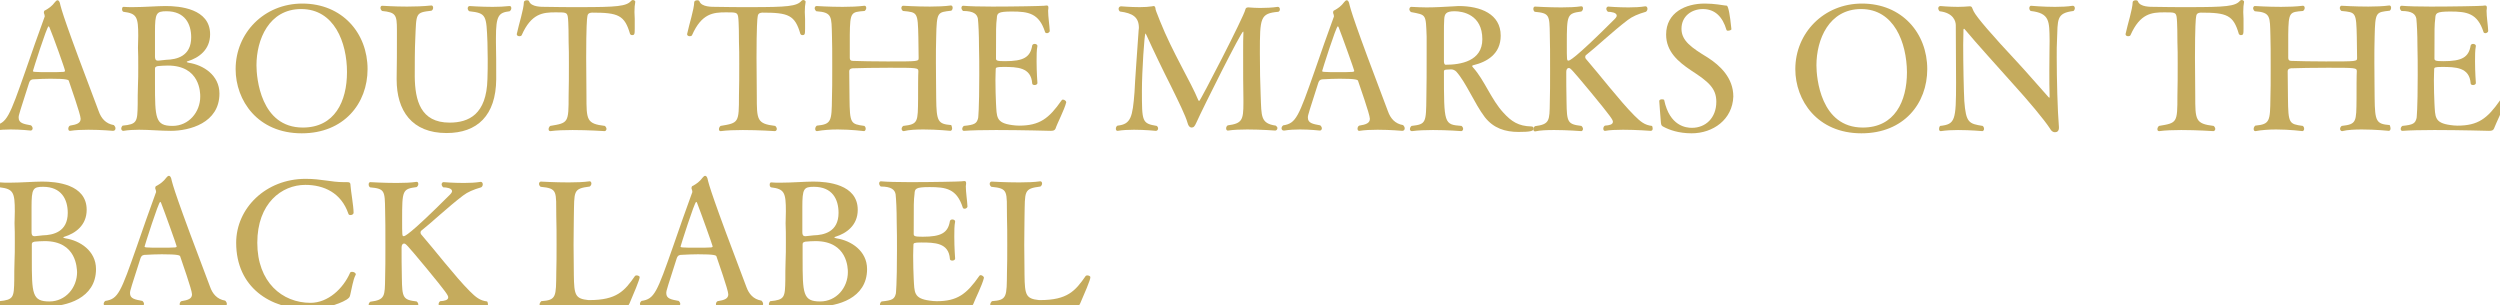 <?xml version="1.0" encoding="utf-8"?>
<!-- Generator: Adobe Illustrator 19.2.0, SVG Export Plug-In . SVG Version: 6.00 Build 0)  -->
<svg version="1.1" id="レイヤー_1" xmlns="http://www.w3.org/2000/svg" xmlns:xlink="http://www.w3.org/1999/xlink" x="0px"
	 y="0px" viewBox="0 0 911.4 111.2" style="enable-background:new 0 0 911.4 111.2;" xml:space="preserve">
<style type="text/css">
	.st0{fill:#C5AB5D;}
</style>
<g>
	<g>
		<g>
			<path class="st0" d="M42.1,46.8c0,0.5-0.3,0.9-0.9,0.9c0,0-4.3-0.4-9-0.4c-2.3,0-4.7,0.1-6.6,0.4c-0.1,0-0.1,0-0.1,0
				c-0.4,0-0.6-0.3-0.6-0.8c0-0.4,0.2-0.9,0.6-1.1c2.5-0.4,3.9-0.9,3.9-2.5s-3.8-12.2-4.3-13.8c-0.1-0.4-0.6-0.8-6.7-0.8
				c-2,0-4,0.1-5.9,0.2c-0.8,0-1.5,0.1-1.9,1.3c-0.9,3-3.3,10.1-3.7,11.8c-0.1,0.4-0.1,0.7-0.1,0.9c0,2,1.8,2.3,4.5,2.8
				c0.4,0.3,0.6,0.8,0.6,1.1c0,0.4-0.3,0.8-0.7,0.8c-0.1,0-3.5-0.4-7.3-0.4c-1.9,0-3.9,0.1-5.7,0.4c-0.1,0-0.1,0-0.2,0
				c-0.5,0-0.8-0.4-0.8-0.8s0.2-0.8,0.6-1.1C2.5,45,3.4,42.6,9.3,25.8c2.2-6.4,4.7-13.5,6.9-19.5c0.1-0.1,0.1-0.3,0.1-0.4
				c0-0.3-0.1-0.6-0.2-0.9C16,4.9,16,4.7,16,4.6c0-0.4,0.1-0.8,0.6-0.9c1.2-0.7,2.3-1.4,3.5-3c0.3-0.4,0.6-0.6,0.9-0.6
				c0.3,0,0.6,0.3,0.8,0.9c0.6,2.6,1.7,6.7,14.2,39.6c0.9,2.5,2.5,4.5,5.5,5C41.9,46,42.1,46.4,42.1,46.8z M18,9.9
				c-0.1-0.2-0.2-0.3-0.3-0.3c-0.6,0-5.7,16.1-5.7,16.3s0.4,0.3,0.7,0.3c0.9,0.1,3,0.1,5.1,0.1s4.3,0,5.4-0.1
				c0.3-0.1,0.5-0.1,0.5-0.4C23.8,25.5,19.4,13.2,18,9.9z"/>
			<path class="st0" d="M80,34.1c0,10.8-11,13.6-17.7,13.6c-3.9,0-7.7-0.4-11.6-0.4c-1.9,0-3.8,0.1-5.7,0.4c-0.1,0-0.1,0-0.1,0
				c-0.4,0-0.7-0.4-0.7-0.8s0.2-0.8,0.5-1.1c5.3-0.5,5.4-1.4,5.5-7.8c0-2,0-4.3,0.1-7c0.1-1.7,0.1-4.2,0.1-6.7s0-5-0.1-6.9
				c0-1.2,0.1-2.7,0.1-4.3c0-6.9-0.5-8.2-5.4-8.8c-0.3-0.1-0.5-0.5-0.5-0.9s0.1-0.9,0.5-0.9c0.1,0,0.1,0,0.1,0
				c0.9,0.1,2.1,0.1,3.4,0.1c4,0,8.9-0.4,11.9-0.4c5,0,16.2,0.9,16.2,10.3c0,5.7-4.2,8.6-8.1,9.8c-0.3,0.1-0.4,0.1-0.4,0.3
				c0,0.1,0.4,0.2,0.8,0.3C74.1,23.7,80,27.4,80,34.1L80,34.1z M60.7,4.1c-3.7,0-4.2,0.7-4.2,7.4v9.1c0,0.7,0.1,1.5,1,1.5
				c0.1,0,0.1,0,0.3,0c0.6-0.1,1.8-0.2,2.8-0.3c3.7-0.1,9.1-1.2,9.1-8.2C69.7,8.7,67.4,4.1,60.7,4.1z M61.2,23.9
				c-0.8,0-3.2,0.1-3.7,0.2c-1,0.2-1,0.6-1,1.1c0,1.3,0,3.2,0,5.1c0,12.8,0.1,15.6,6.4,15.6c5.9,0,10.1-5,10.1-10.7
				C73,33.9,73,23.9,61.2,23.9z"/>
			<path class="st0" d="M110,48.6c-16.1,0-24.1-12-24.1-23.4c0-13.2,10.4-23.9,24.3-23.9c14.6,0,23.8,10.8,23.8,23.9
				C134,37.7,125.4,48.6,110,48.6z M109.8,3.3C98,3.3,93.5,14.5,93.5,23.8c0,4.6,1.5,22.7,16.9,22.7c11.6,0,16.1-9.5,16.1-20.2
				C126.5,15.5,121.9,3.3,109.8,3.3z"/>
			<path class="st0" d="M180.8,13.8c0,0.5,0,1.1,0,1.6c0.1,4.4,0.1,7.9,0.1,13.5c-0.1,13.2-6.9,19.6-18.1,19.6
				c-12.7,0-18.2-8.2-18.2-19.5c0-0.2,0-0.4,0-0.6c0.1-4.5,0.1-10.5,0.1-14.3c0-1.3,0-2.3,0-3.2c0-5.5-0.4-6.4-5.4-6.9
				c-0.4-0.3-0.6-0.8-0.6-1.1c0-0.4,0.2-0.8,0.6-0.8c0.4,0,4.3,0.3,9.1,0.3c2.8,0,5.9-0.1,8.8-0.4h0.1c0.4,0,0.6,0.4,0.6,0.8
				c0,0.4-0.1,0.8-0.6,1.1c-5.9,0.7-5.5,0.8-5.9,10.1c-0.2,3.9-0.2,9.8-0.2,13.9c0.1,8.7,2.1,16.8,12.7,16.8
				c6.9,0,13.5-2.9,13.8-15.9c0.1-2.4,0.1-4.9,0.1-7.4c0-2-0.1-4-0.1-6c-0.4-9.8-0.3-10.6-6.6-11.3c-0.4-0.2-0.6-0.7-0.6-1.1
				c0-0.4,0.3-0.8,0.7-0.8c0,0,4.2,0.3,8.4,0.3c2.1,0,4.3-0.1,6.1-0.3c0.1,0,0.1,0,0.1,0c0.4,0,0.6,0.3,0.6,0.8
				c0,0.4-0.2,0.8-0.6,1.1C181.8,4.6,180.8,5.6,180.8,13.8z"/>
			<path class="st0" d="M231.3,4.4c0,0.8,0.1,1.6,0.1,2.5c0,1.2,0,2.5,0,3.6c0,2-0.1,2.3-1,2.3c-0.3,0-0.6-0.2-0.7-0.4
				c-2-6.9-4.3-7.8-13.9-7.8c-1.4,0.1-1.6,0.7-1.7,1.6c-0.1,0.5-0.4,3.4-0.4,14.9c0,4.6,0.1,10.3,0.1,13.8c0,8.8,0,10.2,6.7,11
				c0.4,0.3,0.6,0.8,0.6,1.1c0,0.4-0.3,0.8-0.7,0.8c-0.1,0-5.9-0.4-11.7-0.4c-2.9,0-5.8,0.1-8,0.4c-0.1,0-0.1,0-0.1,0
				c-0.4,0-0.6-0.3-0.6-0.7c0-0.4,0.2-0.9,0.6-1.2c6.6-1.1,6.7-1.1,6.7-11c0.1-3.4,0.1-7.7,0.1-11.7c0-2.9,0-5.7-0.1-7.8
				c0-1,0-7.5-0.3-9.3c-0.3-1.6-0.8-1.6-4.5-1.6c-4.6,0-8.8,0.4-12.3,8.3c-0.1,0.3-0.5,0.4-0.9,0.4c-0.5,0-0.9-0.3-0.9-0.7v-0.1
				c0.8-3.8,2.5-8.8,2.6-11.7c0.1-0.4,0.6-0.6,1.1-0.6c0.4,0,0.7,0.1,0.8,0.4c0.8,2.1,4.6,2,6,2c4.2,0.1,8.5,0.1,12.7,0.1
				c13.3,0,16.8-0.3,18.5-2.3c0.1-0.1,0.4-0.3,0.6-0.3c0.4,0,0.9,0.3,0.9,0.6v0.1C231.4,1.6,231.3,2.9,231.3,4.4z"/>
			<path class="st0" d="M293.4,4.4c0,0.8,0.1,1.6,0.1,2.5c0,1.2,0,2.5,0,3.6c0,2-0.1,2.3-1,2.3c-0.3,0-0.6-0.2-0.7-0.4
				c-2-6.9-4.3-7.8-13.9-7.8c-1.4,0.1-1.6,0.7-1.7,1.6c-0.1,0.5-0.4,3.4-0.4,14.9c0,4.6,0.1,10.3,0.1,13.8c0,8.8,0,10.2,6.7,11
				c0.4,0.3,0.6,0.8,0.6,1.1c0,0.4-0.3,0.8-0.7,0.8c-0.1,0-5.9-0.4-11.7-0.4c-2.9,0-5.8,0.1-8,0.4c-0.1,0-0.1,0-0.1,0
				c-0.4,0-0.6-0.3-0.6-0.7c0-0.4,0.2-0.9,0.6-1.2c6.6-1.1,6.7-1.1,6.7-11c0.1-3.4,0.1-7.7,0.1-11.7c0-2.9,0-5.7-0.1-7.8
				c0-1,0-7.5-0.3-9.3c-0.3-1.6-0.8-1.6-4.5-1.6c-4.6,0-8.8,0.4-12.3,8.3c-0.1,0.3-0.5,0.4-0.9,0.4c-0.5,0-0.9-0.3-0.9-0.7v-0.1
				c0.8-3.8,2.5-8.8,2.6-11.7c0.1-0.4,0.6-0.6,1.1-0.6c0.4,0,0.7,0.1,0.8,0.4c0.8,2.1,4.6,2,6,2c4.2,0.1,8.5,0.1,12.7,0.1
				c13.3,0,16.8-0.3,18.5-2.3c0.1-0.1,0.4-0.3,0.6-0.3c0.4,0,0.9,0.3,0.9,0.6v0.1C293.5,1.6,293.4,2.9,293.4,4.4z"/>
			<path class="st0" d="M347.1,46.9c0,0.4-0.3,0.8-0.6,0.8c-0.1,0-4.8-0.5-9.8-0.5c-2.6,0-5.2,0.1-7.2,0.6c-0.1,0-0.1,0-0.1,0
				c-0.4,0-0.7-0.4-0.7-0.8s0.2-0.8,0.6-1.1c5.5-0.6,5.3-1.5,5.4-9.9c0-3,0-9,0.1-10c0-1.3-0.5-1.3-10.6-1.3
				c-5.1,0-10.7,0.1-13.4,0.2c-0.9,0.1-1.2,0.5-1.2,1.1c0,3.2,0.1,7.3,0.1,9.7c0.1,9.4,0.4,9.5,5.4,10.2c0.4,0.3,0.5,0.7,0.5,1.1
				s-0.3,0.8-0.6,0.8c0,0-4.7-0.6-9.6-0.6c-2.6,0-5.4,0.2-7.5,0.6c-0.1,0-0.1,0-0.1,0c-0.4,0-0.6-0.3-0.6-0.8c0-0.4,0.2-0.9,0.6-1.2
				c5.3-0.5,5.4-1.6,5.5-10c0.1-2.1,0.1-6.7,0.1-11.4c0-4.7,0-9.3-0.1-11.5c-0.2-6.8,0.2-8.4-5.7-8.8C297.2,3.8,297,3.3,297,3
				c0-0.4,0.3-0.8,0.6-0.8h0.1c0.1,0,4.5,0.3,9.5,0.3c2.7,0,5.5-0.1,7.9-0.4h0.1c0.4,0,0.6,0.4,0.6,0.8c0,0.4-0.2,0.8-0.6,1.1
				c-4.9,0.4-5.3,0.3-5.4,8.7v8.4c0,0.7,0.3,1.1,1.1,1.1c2.8,0.1,7.7,0.2,12.6,0.2c11.4,0,11.4,0,11.4-1.3c0-0.6-0.1-5-0.1-7.5
				c-0.2-9.2-0.3-9.1-5.6-9.6c-0.4-0.3-0.6-0.7-0.6-1.1c0-0.4,0.3-0.8,0.6-0.8h0.1c0.1,0,4.7,0.3,9.7,0.3c2.6,0,5.4-0.1,7.6-0.4h0.1
				c0.4,0,0.6,0.4,0.6,0.8c0,0.4-0.1,0.8-0.5,1.1c-5,0.6-5.3,0.3-5.5,9.5c-0.1,2.9-0.1,6.2-0.1,9.4c0,5,0.1,9.8,0.1,13
				c0.1,8.5,0.6,9.4,5.5,9.8C347,46.1,347.1,46.5,347.1,46.9z"/>
			<path class="st0" d="M384.8,46.9c-0.3,0.6-0.7,0.8-1.8,0.8c0,0-10.6-0.3-19.9-0.3c-4.7,0-9,0.1-11.6,0.3c-0.1,0-0.1,0-0.1,0
				c-0.4,0-0.6-0.3-0.6-0.7c0-0.4,0.2-0.8,0.6-1.1c4-0.4,4.7-0.9,5.2-2.9c0-0.1,0.4-2.9,0.4-15.7c0-3.5,0-7.1-0.1-10.5
				c0-4.3-0.2-8.2-0.4-10C356.2,5.2,355,4,351.1,4c-0.4-0.3-0.6-0.8-0.6-1.1c0-0.4,0.2-0.8,0.6-0.8c0.1,0,0.1,0,0.1,0
				c2.1,0.2,6.1,0.3,10.6,0.3c8.2,0,17.8-0.2,18.8-0.3c0.3,0,0.6-0.1,0.9-0.1c0.4,0,0.7,0.1,0.7,0.7c0,0.1,0,0.1,0,0.3
				c0,0.3-0.1,0.6-0.1,0.9c0,2.2,0.5,5.2,0.6,7.4c0,0.4-0.6,0.8-1,0.8c-0.3,0-0.6-0.1-0.7-0.4c-2.2-6.9-6.1-7.5-12.1-7.5
				c-5.2,0-5.4,0.6-5.5,2.5c-0.3,2.7-0.3,2.8-0.3,14.6c0,0.8,0.4,1,3.3,1c6.7,0,9.2-1.4,9.9-5.7c0.1-0.4,0.5-0.6,0.9-0.6
				c0.5,0,1,0.3,1,0.7v0.1c-0.3,1.5-0.3,3.5-0.3,5.5c0,4,0.3,7.9,0.3,7.9s0,0,0,0.1c0,0.4-0.5,0.7-1,0.7s-0.9-0.2-0.9-0.6
				c-0.4-5.9-5.5-6-10.5-6c-2.6,0-2.8,0.2-2.8,0.9c0,0.8-0.1,2.3-0.1,3.9c0,2.9,0.1,6.4,0.2,8.4c0.3,5-0.1,7.2,5.9,8
				c0.8,0.1,1.6,0.2,2.5,0.2c7.5,0,10.9-2.6,15.5-9.2c0.1-0.2,0.3-0.3,0.5-0.3c0.6,0,1.2,0.6,1.2,0.9v0.1
				C388.1,39.9,385.4,45,384.8,46.9z"/>
			<path class="st0" d="M459.3,19.3c0,5.4,0.1,11.4,0.3,15.8c0.3,7.3-0.1,9.9,5.5,10.7c0.4,0.3,0.6,0.6,0.6,0.9
				c0,0.5-0.4,0.9-0.8,0.9c0,0-5.1-0.4-10.2-0.4c-2.6,0-5.1,0.1-7,0.4c-0.1,0-0.1,0-0.1,0c-0.4,0-0.6-0.4-0.6-0.8s0.2-0.9,0.6-1.1
				c5.2-0.7,5.7-1.9,5.7-8.1c0-0.4,0-0.9,0-1.5c-0.1-3.1-0.1-10.8-0.1-17.1c0-2.8,0-5.4,0.1-7.1c0-0.1,0-0.1,0-0.1
				c0-0.3-0.1-0.3-0.1-0.3c-0.7,0-14.4,27.3-17.1,33.3c-0.6,1.3-0.9,1.7-1.8,1.7c-0.7-0.1-1.1-0.7-1.4-1.8
				c-0.7-2.5-3.2-7.6-6.1-13.5c-2.8-5.5-6.4-13-8.8-18.3c-0.2-0.5-0.4-0.7-0.4-0.7c-0.4,0-1.3,14-1.3,20.8c0,11.4,0,12,5.4,12.9
				c0.3,0.2,0.5,0.6,0.5,0.9c0,0.5-0.3,0.9-0.8,0.9h-0.1c0,0-3.8-0.4-7.9-0.4c-2,0-4.2,0.1-5.9,0.4c-0.1,0-0.1,0-0.1,0
				c-0.4,0-0.6-0.3-0.6-0.8c0-0.4,0.2-0.9,0.6-1.1c4.9-0.5,5.5-3.1,6.2-12.2c0.1-3,1.1-16.8,1.5-22.5c0-0.3,0.1-0.6,0.1-0.9
				c0-4-2.3-5.4-6.9-6c-0.3-0.2-0.5-0.6-0.5-1s0.3-0.9,0.9-0.9c0,0,3.4,0.3,6.8,0.3c1.7,0,3.3-0.1,4.6-0.3c0.2-0.1,0.3-0.1,0.4-0.1
				c0.6,0,0.7,0.4,0.8,1.3c0.2,0.8,1.3,3.3,1.6,4.2c4.5,11.3,11.3,22.3,13.9,28.7c0.1,0.3,0.3,0.4,0.4,0.4
				c0.4,0,16.3-30.8,16.8-33.3c0.1-0.5,0.4-0.8,1-0.8c0.1,0,0.1,0,0.2,0c1.4,0.1,2.8,0.2,4.2,0.2c2.1,0,4.3-0.1,6.4-0.4h0.1
				c0.4,0,0.7,0.4,0.7,0.9c0,0.4-0.2,0.8-0.6,0.9C459.4,4.9,459.3,6.4,459.3,19.3z"/>
			<path class="st0" d="M512.1,46.8c0,0.5-0.3,0.9-0.9,0.9c0,0-4.3-0.4-9-0.4c-2.3,0-4.7,0.1-6.6,0.4c-0.1,0-0.1,0-0.1,0
				c-0.4,0-0.6-0.3-0.6-0.8c0-0.4,0.2-0.9,0.6-1.1c2.5-0.4,3.9-0.9,3.9-2.5s-3.8-12.2-4.3-13.8c-0.1-0.4-0.6-0.8-6.7-0.8
				c-2,0-4,0.1-5.9,0.2c-0.8,0-1.5,0.1-1.9,1.3c-0.9,3-3.3,10.1-3.7,11.8c-0.1,0.4-0.1,0.7-0.1,0.9c0,2,1.8,2.3,4.5,2.8
				c0.4,0.3,0.6,0.8,0.6,1.1c0,0.4-0.3,0.8-0.7,0.8c-0.1,0-3.5-0.4-7.3-0.4c-1.9,0-3.9,0.1-5.7,0.4c-0.1,0-0.1,0-0.2,0
				c-0.5,0-0.8-0.4-0.8-0.8s0.2-0.8,0.6-1.1c4.7-0.7,5.6-3.1,11.5-19.9c2.2-6.4,4.7-13.5,6.9-19.5c0.1-0.1,0.1-0.3,0.1-0.4
				c0-0.3-0.1-0.6-0.2-0.9C486,4.9,486,4.7,486,4.6c0-0.4,0.1-0.8,0.6-0.9c1.2-0.7,2.3-1.4,3.5-3c0.3-0.4,0.6-0.6,0.9-0.6
				s0.6,0.3,0.8,0.9c0.6,2.6,1.7,6.7,14.2,39.6c0.9,2.5,2.5,4.5,5.5,5C511.9,46,512.1,46.4,512.1,46.8z M488,9.9
				c-0.1-0.2-0.2-0.3-0.3-0.3c-0.6,0-5.7,16.1-5.7,16.3s0.4,0.3,0.7,0.3c0.9,0.1,3,0.1,5.1,0.1s4.3,0,5.4-0.1
				c0.3-0.1,0.5-0.1,0.5-0.4S489.3,13.2,488,9.9z"/>
			<path class="st0" d="M559.1,46.9c0,0.9-1.3,1.2-5.5,1.2c-4.8,0-9.1-1.3-12.3-5.4c-3.8-5-6.8-12.6-10.4-16.6
				c-0.4-0.4-1.1-0.8-1.8-0.8c-0.1,0-0.1,0-0.2,0c-0.8,0-1.2,0.1-1.8,0.1c-0.5,0.1-0.7,0.2-0.7,0.7c0,19.2,0,19.3,6.4,19.8
				c0.4,0.3,0.6,0.7,0.6,1.1s-0.3,0.8-0.7,0.8c0,0-5-0.4-10.3-0.4c-2.6,0-5.4,0.1-7.6,0.4c-0.1,0-0.1,0-0.1,0
				c-0.4,0-0.7-0.3-0.7-0.7c0-0.4,0.2-0.9,0.6-1.2c5.3-0.6,5.3-1.1,5.4-10.5c0.1-3,0.1-10.9,0.1-16.6c0-2.3,0-4.3,0-5.4
				c-0.3-8.4-0.1-7.9-5.7-9c-0.4-0.3-0.6-0.7-0.6-1c0-0.5,0.3-0.9,0.7-0.9c2,0.1,3.8,0.2,5.5,0.2c3.3,0,6.3-0.2,10.1-0.4
				c0.5,0,1.1-0.1,1.6-0.1c8.1,0,15.4,2.9,15.4,10.8c0,6.7-5,9.6-10.1,10.8c-0.3,0.1-0.3,0.2-0.3,0.3c0,0.2,0.3,0.4,0.4,0.6
				c4,4.4,6.6,11.7,11,16.4c2.9,3.2,5.5,4.9,10.2,5C558.9,46.1,559.1,46.5,559.1,46.9z M530.3,4.1c-3.1,0-3.7,0.9-3.8,3
				c-0.1,1.5-0.1,2.7-0.1,5.3c0,2.2,0,4.3,0,6.6c0,1.1,0,2.3,0,3.4c0,0.6,0.2,1.2,0.6,1.2c5.5,0,13.4-1.3,13.4-9.3
				C540.4,5.3,533.2,4.1,530.3,4.1z"/>
			<path class="st0" d="M602.5,46.9c0,0.4-0.2,0.8-0.7,0.8h-0.1c0,0-5.1-0.4-10-0.4c-2.5,0-4.9,0.1-6.5,0.4c-0.1,0-0.1,0-0.1,0
				c-0.4,0-0.6-0.3-0.6-0.8c0-0.4,0.2-0.9,0.6-1.1c1.6-0.1,2.9-0.4,2.9-1.4c0-0.7-0.5-1.6-8-10.7c-7.4-8.9-7.5-8.9-8.1-8.9
				s-0.9,0.6-0.9,1.4c0,1.5,0,8.5,0.1,11c0.1,7.4,0.4,8.1,5.4,8.7c0.4,0.3,0.6,0.8,0.6,1.1c0,0.4-0.3,0.8-0.6,0.8h-0.1
				c-0.1,0-5-0.4-9.8-0.4c-2.6,0-5.2,0.1-6.9,0.5c-0.1,0-0.1,0-0.1,0c-0.4,0-0.6-0.3-0.6-0.8c0-0.4,0.2-0.8,0.6-1.1
				c5.4-0.7,5.3-2,5.4-8.7c0.1-2.9,0.1-7.1,0.1-11.2c0-5.6,0-11.2-0.1-13.4c-0.1-7.2-0.1-7.9-5.5-8.4C559.1,4,559,3.6,559,3.2
				c0-0.4,0.2-0.8,0.6-0.8c0.1,0,4.8,0.3,9.6,0.3c2.6,0,5.3-0.1,7.2-0.4c0.1,0,0.1,0,0.1,0c0.4,0,0.6,0.3,0.6,0.8
				c0,0.4-0.2,0.8-0.6,1.1c-5.2,0.7-5.3,1.1-5.3,11.9c0,5.9,0,6,0.6,6c0.3,0,1.8-0.1,16.8-15.1c0.6-0.6,0.8-1,0.8-1.3
				c0-1.1-2-1.4-3.2-1.4c-0.4-0.3-0.6-0.8-0.6-1.1c0-0.4,0.3-0.8,0.7-0.8c0,0,3.5,0.3,7.4,0.3c2.1,0,4.3-0.1,6.1-0.4
				c0.1,0,0.1,0,0.1,0c0.4,0,0.7,0.4,0.7,0.9c0,0.4-0.2,0.9-0.6,1.1c-2.8,0.8-4.9,1.7-6.6,3c-5.4,4.1-12.1,10.4-15.1,12.7
				c-0.3,0.2-0.4,0.5-0.4,0.8c0,0.2,0.1,0.4,0.2,0.6c4.7,5.4,12.5,15.5,17.7,20.7c2.3,2.3,3.8,3.5,6.4,3.8
				C602.4,46,602.5,46.5,602.5,46.9z"/>
			<path class="st0" d="M616.7,48.6c-4.8,0-8.2-1.3-10.1-2.3c-0.9-0.4-1-0.7-1.1-1.6c-0.1-1.7-0.6-7-0.6-7.8c0,0,0,0,0-0.1
				c0-0.4,0.5-0.6,1-0.6c0.4,0,0.8,0.1,0.8,0.3c2,9.5,8,10.1,10.1,10.1c5,0,8.9-3.6,8.9-9.5c0-4.9-2.8-7.3-9.3-11.5
				c-4.6-3.1-9-6.8-9-13c0-8.1,7.2-11.3,14-11.3c0.1,0,0.1,0,0.2,0c3.4,0,6.4,0.6,7.3,0.7c0.8,0,0.8,0.1,1.1,0.9
				c0.6,1.8,1.1,6.6,1.2,7.7c0.1,0.3-0.7,0.6-1.3,0.6c-0.3,0-0.4-0.1-0.5-0.3c-1.4-4.8-4.2-7.6-8.6-7.6c-4,0-7.8,2.5-7.8,7.2
				c0,4.4,3.7,6.9,9.6,10.5c4.5,2.9,9.3,7.4,9.3,14.2C631.6,43.6,624.5,48.6,616.7,48.6z"/>
			<path class="st0" d="M678.6,48.6c-16.1,0-24.1-12-24.1-23.4c0-13.2,10.4-23.9,24.3-23.9c14.6,0,23.8,10.8,23.8,23.9
				C702.6,37.7,694.1,48.6,678.6,48.6z M678.5,3.3c-11.8,0-16.3,11.2-16.3,20.5c0,4.6,1.5,22.7,16.9,22.7c11.6,0,16.1-9.5,16.1-20.2
				C695.1,15.5,690.5,3.3,678.5,3.3z"/>
			<path class="st0" d="M749.9,14.8c-0.1,1.3-0.1,3.5-0.1,6.1c0,7.8,0.3,19.5,0.8,25.4c0,0.1,0,0.2,0,0.3c0,1.1-0.6,1.6-1.4,1.6
				c-0.1,0-0.1,0-0.1,0c-0.6,0-1.3-0.4-1.8-1.4c-2.1-3.2-7.6-9.8-13.6-16.4c-5.5-6.2-13-14.4-17.5-19.8c-0.1-0.1-0.1-0.1-0.2-0.1
				c-0.1,0-0.2,0.1-0.2,0.3c0,1.6-0.1,3.5-0.1,5.5c0,7.4,0.2,16.6,0.4,20.5c0.6,8,1.7,8.3,6.7,9.1c0.4,0.3,0.5,0.8,0.5,1.1
				c0,0.4-0.3,0.8-0.6,0.8c0,0-4.3-0.4-8.9-0.4c-2.1,0-4.3,0.1-6.2,0.4c-0.1,0-0.1,0-0.1,0c-0.4,0-0.6-0.3-0.6-0.8
				c0-0.4,0.1-0.8,0.4-1.1c5.5-0.6,5.8-2,5.8-15.8c0-6-0.1-14.4-0.1-20.9c0-1.4-0.8-4.5-5.9-5.1c-0.3-0.3-0.5-0.7-0.5-1.1
				c0-0.4,0.3-0.8,0.8-0.8c0,0,3.2,0.3,6.4,0.3c1.4,0,3-0.1,4.2-0.2c0.1,0,0.1,0,0.1,0c0.9,0,0.8,0.6,1.4,1.8
				c1.1,2.2,6.9,8.9,15.7,18.3c3.8,4.1,8.1,9.1,11.6,13c0.1,0.1,0.2,0.2,0.3,0.2s0.1-0.1,0.1-0.3c0-0.1,0-0.2,0-0.3
				c-0.1-2.5-0.1-6-0.1-9.4c0-4.6,0.1-9,0.1-10.8c-0.1-7.1,0.1-10-6.9-10.8c-0.4-0.3-0.5-0.7-0.5-1.1c0-0.4,0.3-0.8,0.6-0.8
				c0,0,4.3,0.4,8.8,0.4c2.3,0,4.5-0.1,6.4-0.4h0.1c0.4,0,0.7,0.4,0.7,0.9c0,0.3-0.2,0.8-0.5,1C749.6,4.8,750.2,7,749.9,14.8z"/>
			<path class="st0" d="M817.8,4.4c0,0.8,0.1,1.6,0.1,2.5c0,1.2,0,2.5,0,3.6c0,2-0.1,2.3-1,2.3c-0.3,0-0.6-0.2-0.7-0.4
				c-2-6.9-4.3-7.8-13.9-7.8c-1.4,0.1-1.6,0.7-1.7,1.6c-0.1,0.5-0.4,3.4-0.4,14.9c0,4.6,0.1,10.3,0.1,13.8c0,8.8,0,10.2,6.7,11
				c0.4,0.3,0.6,0.8,0.6,1.1c0,0.4-0.3,0.8-0.7,0.8c-0.1,0-5.9-0.4-11.7-0.4c-2.9,0-5.8,0.1-8,0.4c-0.1,0-0.1,0-0.1,0
				c-0.4,0-0.6-0.3-0.6-0.7c0-0.4,0.2-0.9,0.6-1.2c6.6-1.1,6.7-1.1,6.7-11c0.1-3.4,0.1-7.7,0.1-11.7c0-2.9,0-5.7-0.1-7.8
				c0-1,0-7.5-0.3-9.3c-0.3-1.6-0.8-1.6-4.5-1.6c-4.6,0-8.8,0.4-12.3,8.3c-0.1,0.3-0.5,0.4-0.9,0.4c-0.5,0-0.9-0.3-0.9-0.7v-0.1
				c0.8-3.8,2.5-8.8,2.6-11.7c0.1-0.4,0.6-0.6,1.1-0.6c0.4,0,0.7,0.1,0.8,0.4c0.8,2.1,4.6,2,6,2c4.2,0.1,8.5,0.1,12.7,0.1
				c13.3,0,16.8-0.3,18.5-2.3c0.1-0.1,0.4-0.3,0.6-0.3c0.4,0,0.9,0.3,0.9,0.6v0.1C817.9,1.6,817.8,2.9,817.8,4.4z"/>
			<path class="st0" d="M871.5,46.9c0,0.4-0.3,0.8-0.6,0.8c-0.1,0-4.8-0.5-9.8-0.5c-2.6,0-5.2,0.1-7.2,0.6c-0.1,0-0.1,0-0.1,0
				c-0.4,0-0.7-0.4-0.7-0.8s0.2-0.8,0.6-1.1c5.5-0.6,5.3-1.5,5.4-9.9c0-3,0-9,0.1-10c0-1.3-0.5-1.3-10.6-1.3
				c-5.1,0-10.7,0.1-13.4,0.2c-0.9,0.1-1.2,0.5-1.2,1.1c0,3.2,0.1,7.3,0.1,9.7c0.1,9.4,0.4,9.5,5.4,10.2c0.4,0.3,0.5,0.7,0.5,1.1
				s-0.3,0.8-0.6,0.8c0,0-4.7-0.6-9.6-0.6c-2.6,0-5.4,0.2-7.5,0.6c-0.1,0-0.1,0-0.1,0c-0.4,0-0.6-0.3-0.6-0.8c0-0.4,0.2-0.9,0.6-1.2
				c5.3-0.5,5.4-1.6,5.5-10c0.1-2.1,0.1-6.7,0.1-11.4c0-4.7,0-9.3-0.1-11.5c-0.2-6.8,0.2-8.4-5.7-8.8c-0.4-0.3-0.6-0.8-0.6-1.1
				c0-0.4,0.3-0.8,0.6-0.8h0.1c0.1,0,4.5,0.3,9.5,0.3c2.7,0,5.5-0.1,7.9-0.4h0.1c0.4,0,0.6,0.4,0.6,0.8c0,0.4-0.2,0.8-0.6,1.1
				c-4.9,0.4-5.3,0.3-5.4,8.7v8.4c0,0.7,0.3,1.1,1.1,1.1c2.8,0.1,7.8,0.2,12.6,0.2c11.4,0,11.4,0,11.4-1.3c0-0.6-0.1-5-0.1-7.5
				c-0.2-9.2-0.3-9.1-5.6-9.6c-0.4-0.3-0.6-0.7-0.6-1.1c0-0.4,0.3-0.8,0.6-0.8h0.1c0.1,0,4.7,0.3,9.7,0.3c2.6,0,5.4-0.1,7.6-0.4h0.1
				c0.4,0,0.6,0.4,0.6,0.8c0,0.4-0.1,0.8-0.5,1.1c-5,0.6-5.3,0.3-5.5,9.5c-0.1,2.9-0.1,6.2-0.1,9.4c0,5,0.1,9.8,0.1,13
				c0.1,8.5,0.6,9.4,5.5,9.8C871.4,46.1,871.5,46.5,871.5,46.9z"/>
			<path class="st0" d="M909.2,46.9c-0.3,0.6-0.7,0.8-1.8,0.8c0,0-10.6-0.3-19.9-0.3c-4.7,0-9,0.1-11.6,0.3c-0.1,0-0.1,0-0.1,0
				c-0.4,0-0.6-0.3-0.6-0.7c0-0.4,0.2-0.8,0.6-1.1c4-0.4,4.7-0.9,5.2-2.9c0-0.1,0.4-2.9,0.4-15.7c0-3.5,0-7.1-0.1-10.5
				c0-4.3-0.2-8.2-0.4-10c-0.3-1.6-1.5-2.8-5.4-2.8c-0.4-0.3-0.6-0.8-0.6-1.1c0-0.4,0.2-0.8,0.6-0.8c0.1,0,0.1,0,0.1,0
				c2.1,0.2,6.1,0.3,10.6,0.3c8.2,0,17.8-0.2,18.8-0.3c0.3,0,0.6-0.1,0.9-0.1c0.4,0,0.7,0.1,0.7,0.7c0,0.1,0,0.1,0,0.3
				c0,0.3-0.1,0.6-0.1,0.9c0,2.2,0.5,5.2,0.6,7.4c0,0.4-0.6,0.8-1,0.8c-0.3,0-0.6-0.1-0.7-0.4c-2.2-6.9-6.1-7.5-12.1-7.5
				c-5.2,0-5.4,0.6-5.5,2.5c-0.3,2.7-0.3,2.8-0.3,14.6c0,0.8,0.4,1,3.3,1c6.7,0,9.2-1.4,9.9-5.7c0.1-0.4,0.5-0.6,0.9-0.6
				c0.5,0,1,0.3,1,0.7v0.1c-0.3,1.5-0.3,3.5-0.3,5.5c0,4,0.3,7.9,0.3,7.9s0,0,0,0.1c0,0.4-0.5,0.7-1,0.7s-0.9-0.2-0.9-0.6
				c-0.4-5.9-5.5-6-10.5-6c-2.6,0-2.8,0.2-2.8,0.9c0,0.8-0.1,2.3-0.1,3.9c0,2.9,0.1,6.4,0.2,8.4c0.3,5-0.1,7.2,5.9,8
				c0.8,0.1,1.6,0.2,2.5,0.2c7.5,0,10.9-2.6,15.5-9.2c0.1-0.2,0.3-0.3,0.5-0.3c0.6,0,1.2,0.6,1.2,0.9v0.1
				C912.5,39.9,909.9,45,909.2,46.9z"/>
			<path class="st0" d="M35,98.1c0,10.8-11,13.6-17.7,13.6c-3.9,0-7.7-0.4-11.6-0.4c-1.9,0-3.8,0.1-5.7,0.4c-0.1,0-0.1,0-0.1,0
				c-0.4,0-0.7-0.4-0.7-0.8s0.2-0.8,0.5-1.1c5.3-0.5,5.4-1.4,5.5-7.8c0-2,0-4.3,0.1-7c0.1-1.7,0.1-4.2,0.1-6.7s0-5-0.1-6.9
				c0-1.2,0.1-2.7,0.1-4.3c0-6.9-0.5-8.2-5.4-8.8c-0.3-0.1-0.5-0.5-0.5-0.9s0.1-0.9,0.5-0.9c0.1,0,0.1,0,0.1,0
				c0.9,0.1,2.1,0.1,3.4,0.1c4,0,8.9-0.4,11.9-0.4c5,0,16.2,0.9,16.2,10.3c0,5.7-4.2,8.6-8.1,9.8c-0.3,0.1-0.4,0.1-0.4,0.3
				c0,0.1,0.4,0.2,0.8,0.3C29.1,87.7,35,91.4,35,98.1L35,98.1z M15.7,68.1c-3.7,0-4.2,0.7-4.2,7.4v9.1c0,0.7,0.1,1.5,1,1.5
				c0.1,0,0.1,0,0.3,0c0.6-0.1,1.8-0.2,2.8-0.3c3.7-0.1,9.1-1.2,9.1-8.2C24.7,72.7,22.4,68.1,15.7,68.1z M16.3,87.9
				c-0.8,0-3.1,0.1-3.7,0.2c-1,0.2-1,0.6-1,1.1c0,1.3,0,3.2,0,5.1c0,12.8,0.1,15.6,6.4,15.6c5.9,0,10.1-5,10.1-10.7
				C28,97.9,28,87.9,16.3,87.9z"/>
			<path class="st0" d="M82.7,110.8c0,0.5-0.3,0.9-0.9,0.9c0,0-4.3-0.4-9-0.4c-2.3,0-4.7,0.1-6.6,0.4c-0.1,0-0.1,0-0.1,0
				c-0.4,0-0.6-0.3-0.6-0.8c0-0.4,0.2-0.9,0.6-1.1c2.5-0.4,3.9-0.9,3.9-2.5s-3.8-12.2-4.3-13.8c-0.1-0.4-0.6-0.8-6.7-0.8
				c-2,0-4,0.1-5.9,0.2c-0.8,0-1.5,0.1-1.9,1.3c-0.9,3-3.3,10.1-3.7,11.8c-0.1,0.4-0.1,0.7-0.1,0.9c0,2,1.8,2.3,4.5,2.8
				c0.4,0.3,0.6,0.8,0.6,1.1c0,0.4-0.3,0.8-0.7,0.8c-0.1,0-3.5-0.4-7.3-0.4c-1.9,0-3.9,0.1-5.7,0.4c-0.1,0-0.1,0-0.2,0
				c-0.5,0-0.8-0.4-0.8-0.8s0.2-0.8,0.6-1.1c4.7-0.7,5.6-3.1,11.5-19.9c2.2-6.4,4.7-13.5,6.9-19.5c0.1-0.1,0.1-0.3,0.1-0.4
				c0-0.3-0.1-0.6-0.2-0.9c-0.1-0.1-0.1-0.3-0.1-0.4c0-0.4,0.1-0.8,0.6-0.9c1.2-0.7,2.3-1.4,3.5-3c0.3-0.4,0.6-0.6,0.9-0.6
				s0.6,0.3,0.8,0.9c0.6,2.6,1.7,6.7,14.2,39.6c0.9,2.5,2.5,4.5,5.5,5C82.5,110,82.7,110.4,82.7,110.8z M58.7,73.9
				c-0.1-0.2-0.2-0.3-0.3-0.3c-0.6,0-5.7,16.1-5.7,16.3c0,0.2,0.4,0.3,0.7,0.3c0.9,0.1,3,0.1,5.1,0.1s4.3,0,5.4-0.1
				c0.3-0.1,0.5-0.1,0.5-0.4S60,77.2,58.7,73.9z"/>
			<path class="st0" d="M127.7,107.4c-0.2,0.9-0.3,1.1-1.3,1.8c-3.2,2-9.3,3.5-14,3.5c-13.8,0-26.3-7.9-26.3-24.2
				c0-12.6,10.8-23.3,25.3-23.3c5.9,0,9.2,1.2,13.9,1.2c0.1,0,0.3,0,0.4,0c0.3,0,0.5,0,0.8,0c1,0,1.3,0.2,1.3,1.4
				c0.1,1.8,1.1,7.4,1.1,9.7v0.1c0,0.5-0.6,0.8-1.1,0.8c-0.4,0-0.7-0.1-0.8-0.5c-2.6-7.6-8.9-10.5-15.7-10.5
				c-8.6,0-17.5,6.7-17.5,21.1s9.1,21.9,19.4,21.9c6.4,0,11.9-5.2,14.4-10.9c0.1-0.3,0.4-0.4,0.8-0.4c0.6,0,1.3,0.4,1.3,0.9
				c0,0.1,0,0.2-0.1,0.3C128.7,102,128.2,105.4,127.7,107.4z"/>
			<path class="st0" d="M177.9,110.9c0,0.4-0.2,0.8-0.7,0.8h-0.1c0,0-5.1-0.4-10-0.4c-2.5,0-4.9,0.1-6.5,0.4c-0.1,0-0.1,0-0.1,0
				c-0.4,0-0.6-0.3-0.6-0.8c0-0.4,0.2-0.9,0.6-1.1c1.6-0.1,2.9-0.4,2.9-1.4c0-0.7-0.5-1.6-8-10.7c-7.4-8.9-7.5-8.9-8.1-8.9
				s-0.9,0.6-0.9,1.4c0,1.5,0,8.5,0.1,11c0.1,7.4,0.4,8.1,5.4,8.7c0.4,0.3,0.6,0.8,0.6,1.1c0,0.4-0.3,0.8-0.6,0.8h-0.1
				c-0.1,0-5-0.4-9.8-0.4c-2.6,0-5.2,0.1-6.9,0.5c-0.1,0-0.1,0-0.1,0c-0.4,0-0.6-0.3-0.6-0.8c0-0.4,0.2-0.8,0.6-1.1
				c5.4-0.7,5.3-2,5.4-8.7c0.1-2.9,0.1-7.1,0.1-11.2c0-5.6,0-11.2-0.1-13.4c-0.1-7.2-0.1-7.9-5.5-8.4c-0.4-0.3-0.5-0.7-0.5-1.1
				s0.2-0.8,0.6-0.8c0.1,0,4.8,0.3,9.6,0.3c2.6,0,5.3-0.1,7.2-0.4c0.1,0,0.1,0,0.1,0c0.4,0,0.6,0.3,0.6,0.8c0,0.4-0.2,0.8-0.6,1.1
				c-5.2,0.7-5.3,1.1-5.3,11.9c0,5.9,0,6,0.6,6c0.3,0,1.8-0.1,16.8-15.1c0.6-0.6,0.8-1,0.8-1.3c0-1.1-2-1.4-3.2-1.4
				c-0.4-0.3-0.6-0.8-0.6-1.1c0-0.4,0.3-0.8,0.7-0.8c0,0,3.5,0.3,7.4,0.3c2.1,0,4.3-0.1,6.1-0.4c0.1,0,0.1,0,0.1,0
				c0.4,0,0.7,0.4,0.7,0.9c0,0.4-0.2,0.9-0.6,1.1c-2.8,0.8-4.9,1.7-6.6,3c-5.4,4.1-12.1,10.4-15.1,12.7c-0.3,0.2-0.4,0.5-0.4,0.8
				c0,0.2,0.1,0.4,0.2,0.6c4.7,5.4,12.5,15.5,17.7,20.7c2.3,2.3,3.8,3.5,6.4,3.8C177.7,110,177.9,110.5,177.9,110.9z"/>
			<path class="st0" d="M229.5,110.6c-0.4,1-0.9,1.1-2.2,1.1c-0.1,0-10.5-0.4-19.3-0.4c-4.5,0-8.4,0.1-10.6,0.4c-0.1,0-0.1,0-0.1,0
				c-0.4,0-0.6-0.3-0.6-0.7c0-0.4,0.3-0.9,0.6-1.2c5.6-0.4,5.4-1.6,5.5-10.5c0.1-2.8,0.1-6.5,0.1-10.1s0-7.4-0.1-10.2
				c-0.1-9.3,0.6-10.3-5.7-10.9c-0.4-0.3-0.6-0.7-0.6-1.1s0.3-0.8,0.7-0.8c0,0,5,0.3,10.1,0.3c2.8,0,5.5-0.1,7.6-0.4
				c0.1,0,0.1,0,0.1,0c0.3,0,0.6,0.3,0.6,0.8c0,0.4-0.2,0.8-0.6,1.1c-6.2,0.8-5.6,1.6-5.8,11c0,2.4-0.1,6.3-0.1,10.3s0.1,8.1,0.1,11
				c0.1,7.3,0.5,8.6,5.3,9.1c0.1,0,0.3,0,0.4,0c9.9,0,12.8-3.3,16.6-8.8c0.1-0.1,0.3-0.2,0.6-0.2c0.5,0,1.1,0.3,1.1,0.6
				C233.3,101.7,230.8,107.6,229.5,110.6z"/>
			<path class="st0" d="M278.2,110.8c0,0.5-0.3,0.9-0.9,0.9c0,0-4.3-0.4-9-0.4c-2.3,0-4.7,0.1-6.6,0.4c-0.1,0-0.1,0-0.1,0
				c-0.4,0-0.6-0.3-0.6-0.8c0-0.4,0.2-0.9,0.6-1.1c2.5-0.4,3.9-0.9,3.9-2.5s-3.8-12.2-4.3-13.8c-0.1-0.4-0.6-0.8-6.7-0.8
				c-2,0-4,0.1-5.9,0.2c-0.8,0-1.5,0.1-1.9,1.3c-0.9,3-3.3,10.1-3.7,11.8c-0.1,0.4-0.1,0.7-0.1,0.9c0,2,1.8,2.3,4.5,2.8
				c0.4,0.3,0.6,0.8,0.6,1.1c0,0.4-0.3,0.8-0.7,0.8c-0.1,0-3.5-0.4-7.3-0.4c-1.9,0-3.9,0.1-5.7,0.4c-0.1,0-0.1,0-0.2,0
				c-0.5,0-0.8-0.4-0.8-0.8s0.2-0.8,0.6-1.1c4.7-0.7,5.6-3.1,11.5-19.9c2.2-6.4,4.7-13.5,6.9-19.5c0.1-0.1,0.1-0.3,0.1-0.4
				c0-0.3-0.1-0.6-0.2-0.9c-0.1-0.1-0.1-0.3-0.1-0.4c0-0.4,0.1-0.8,0.6-0.9c1.2-0.7,2.3-1.4,3.5-3c0.3-0.4,0.6-0.6,0.9-0.6
				s0.6,0.3,0.8,0.9c0.6,2.6,1.7,6.7,14.2,39.6c0.9,2.5,2.5,4.5,5.5,5C278,110,278.2,110.4,278.2,110.8z M254.1,73.9
				c-0.1-0.2-0.2-0.3-0.3-0.3c-0.6,0-5.7,16.1-5.7,16.3c0,0.2,0.4,0.3,0.7,0.3c0.9,0.1,3,0.1,5.1,0.1c2.1,0,4.3,0,5.4-0.1
				c0.3-0.1,0.5-0.1,0.5-0.4S255.4,77.2,254.1,73.9z"/>
			<path class="st0" d="M316.1,98.1c0,10.8-11,13.6-17.7,13.6c-3.9,0-7.7-0.4-11.6-0.4c-1.9,0-3.8,0.1-5.7,0.4c-0.1,0-0.1,0-0.1,0
				c-0.4,0-0.7-0.4-0.7-0.8s0.2-0.8,0.5-1.1c5.3-0.5,5.4-1.4,5.5-7.8c0-2,0-4.3,0.1-7c0.1-1.7,0.1-4.2,0.1-6.7s0-5-0.1-6.9
				c0-1.2,0.1-2.7,0.1-4.3c0-6.9-0.5-8.2-5.4-8.8c-0.3-0.1-0.5-0.5-0.5-0.9s0.1-0.9,0.5-0.9c0.1,0,0.1,0,0.1,0
				c0.9,0.1,2.1,0.1,3.4,0.1c4,0,8.9-0.4,11.9-0.4c5,0,16.2,0.9,16.2,10.3c0,5.7-4.2,8.6-8.1,9.8c-0.3,0.1-0.4,0.1-0.4,0.3
				c0,0.1,0.4,0.2,0.8,0.3C310.2,87.7,316.1,91.4,316.1,98.1L316.1,98.1z M296.7,68.1c-3.7,0-4.2,0.7-4.2,7.4v9.1
				c0,0.7,0.1,1.5,1,1.5c0.1,0,0.1,0,0.3,0c0.6-0.1,1.8-0.2,2.8-0.3c3.7-0.1,9.1-1.2,9.1-8.2C305.7,72.7,303.5,68.1,296.7,68.1z
				 M297.3,87.9c-0.8,0-3.1,0.1-3.7,0.2c-1,0.2-1,0.6-1,1.1c0,1.3,0,3.2,0,5.1c0,12.8,0.1,15.6,6.4,15.6c5.9,0,10.1-5,10.1-10.7
				C309.1,97.9,309,87.9,297.3,87.9z"/>
			<path class="st0" d="M354.8,110.9c-0.3,0.6-0.7,0.8-1.8,0.8c0,0-10.6-0.3-19.9-0.3c-4.7,0-9,0.1-11.6,0.3c-0.1,0-0.1,0-0.1,0
				c-0.4,0-0.6-0.3-0.6-0.7c0-0.4,0.2-0.8,0.6-1.1c4-0.4,4.7-0.9,5.2-2.9c0-0.1,0.4-2.9,0.4-15.7c0-3.5,0-7.1-0.1-10.5
				c0-4.3-0.2-8.2-0.4-10c-0.3-1.6-1.5-2.8-5.4-2.8c-0.4-0.3-0.6-0.8-0.6-1.1c0-0.4,0.2-0.8,0.6-0.8c0.1,0,0.1,0,0.1,0
				c2.1,0.2,6.1,0.3,10.6,0.3c8.2,0,17.8-0.2,18.8-0.3c0.3,0,0.6-0.1,0.9-0.1c0.4,0,0.7,0.1,0.7,0.7c0,0.1,0,0.1,0,0.3
				c0,0.3-0.1,0.6-0.1,0.9c0,2.2,0.5,5.2,0.6,7.4c0,0.4-0.6,0.8-1,0.8c-0.3,0-0.6-0.1-0.7-0.4c-2.2-6.9-6.1-7.5-12.1-7.5
				c-5.2,0-5.4,0.6-5.5,2.5c-0.3,2.7-0.3,2.8-0.3,14.6c0,0.8,0.4,1,3.3,1c6.7,0,9.2-1.4,9.9-5.7c0.1-0.4,0.5-0.6,0.9-0.6
				c0.5,0,1,0.3,1,0.7v0.1c-0.3,1.5-0.3,3.5-0.3,5.5c0,4,0.3,7.9,0.3,7.9s0,0,0,0.1c0,0.4-0.5,0.7-1,0.7s-0.9-0.2-0.9-0.6
				c-0.4-5.9-5.5-6-10.5-6c-2.6,0-2.8,0.2-2.8,0.9c0,0.8-0.1,2.3-0.1,3.9c0,2.9,0.1,6.4,0.2,8.4c0.3,5-0.1,7.2,5.9,8
				c0.8,0.1,1.6,0.2,2.5,0.2c7.5,0,10.9-2.6,15.5-9.2c0.1-0.2,0.3-0.3,0.5-0.3c0.6,0,1.2,0.6,1.2,0.9v0.1
				C358.1,103.9,355.5,109,354.8,110.9z"/>
			<path class="st0" d="M393.8,110.6c-0.4,1-0.9,1.1-2.2,1.1c-0.1,0-10.5-0.4-19.3-0.4c-4.5,0-8.4,0.1-10.6,0.4c-0.1,0-0.1,0-0.1,0
				c-0.4,0-0.6-0.3-0.6-0.7c0-0.4,0.3-0.9,0.6-1.2c5.6-0.4,5.4-1.6,5.5-10.5c0.1-2.8,0.1-6.5,0.1-10.1s0-7.4-0.1-10.2
				c-0.1-9.3,0.6-10.3-5.7-10.9c-0.4-0.3-0.6-0.7-0.6-1.1s0.3-0.8,0.7-0.8c0,0,5,0.3,10.1,0.3c2.8,0,5.5-0.1,7.6-0.4
				c0.1,0,0.1,0,0.1,0c0.3,0,0.6,0.3,0.6,0.8c0,0.4-0.2,0.8-0.6,1.1c-6.2,0.8-5.6,1.6-5.8,11c0,2.4-0.1,6.3-0.1,10.3s0.1,8.1,0.1,11
				c0.1,7.3,0.5,8.6,5.3,9.1c0.1,0,0.3,0,0.4,0c9.9,0,12.8-3.3,16.6-8.8c0.1-0.1,0.3-0.2,0.6-0.2c0.5,0,1.1,0.3,1.1,0.6
				C397.7,101.7,395.1,107.6,393.8,110.6z"/>
		</g>
	</g>
</g>
</svg>
